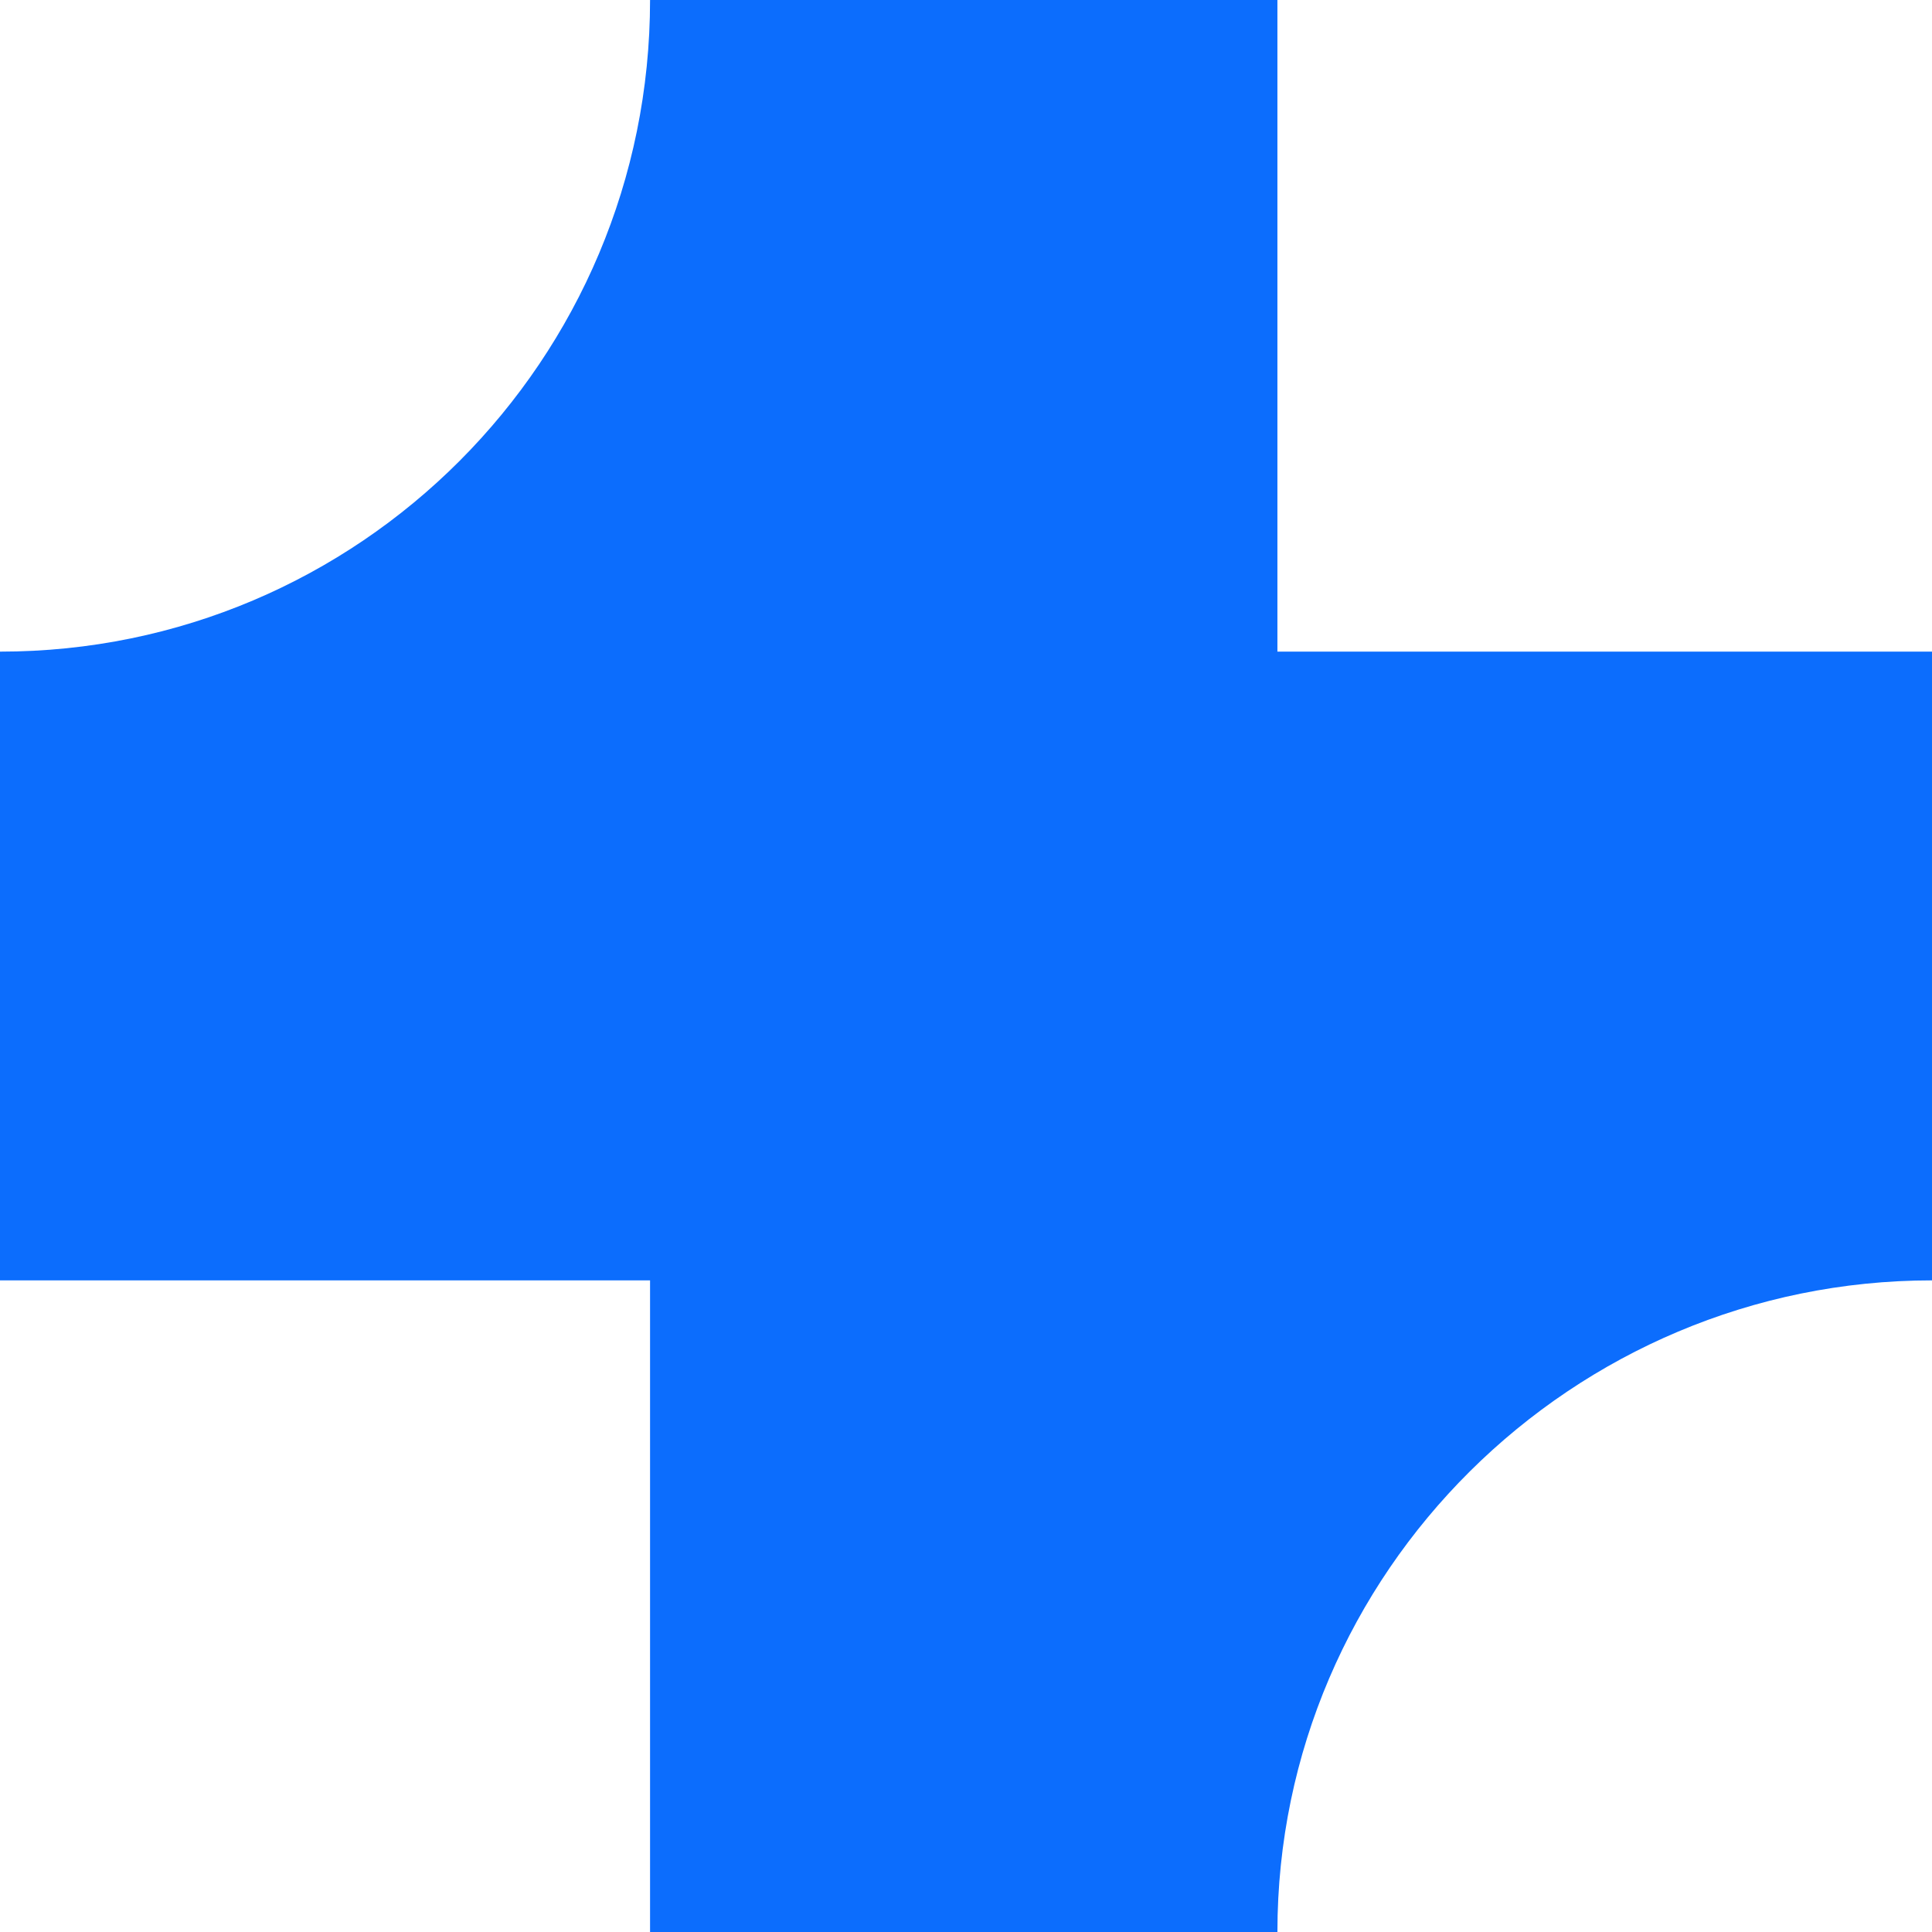 <svg width="32" height="32" viewBox="0 0 32 32" fill="none" xmlns="http://www.w3.org/2000/svg">
<g clip-path="url(#clip0_8_2)">
<path d="M32 10.793H21.158V0H10.767C10.767 5.962 5.948 10.793 0 10.793V21.207H10.767V32H21.158C21.158 26.038 26.052 21.207 32 21.207V10.793Z" fill="#0C6DFD"/>
</g>
<defs>
<clipPath id="clip0_8_2">
<rect width="32" height="32" fill="white"/>
</clipPath>
</defs>
</svg>
